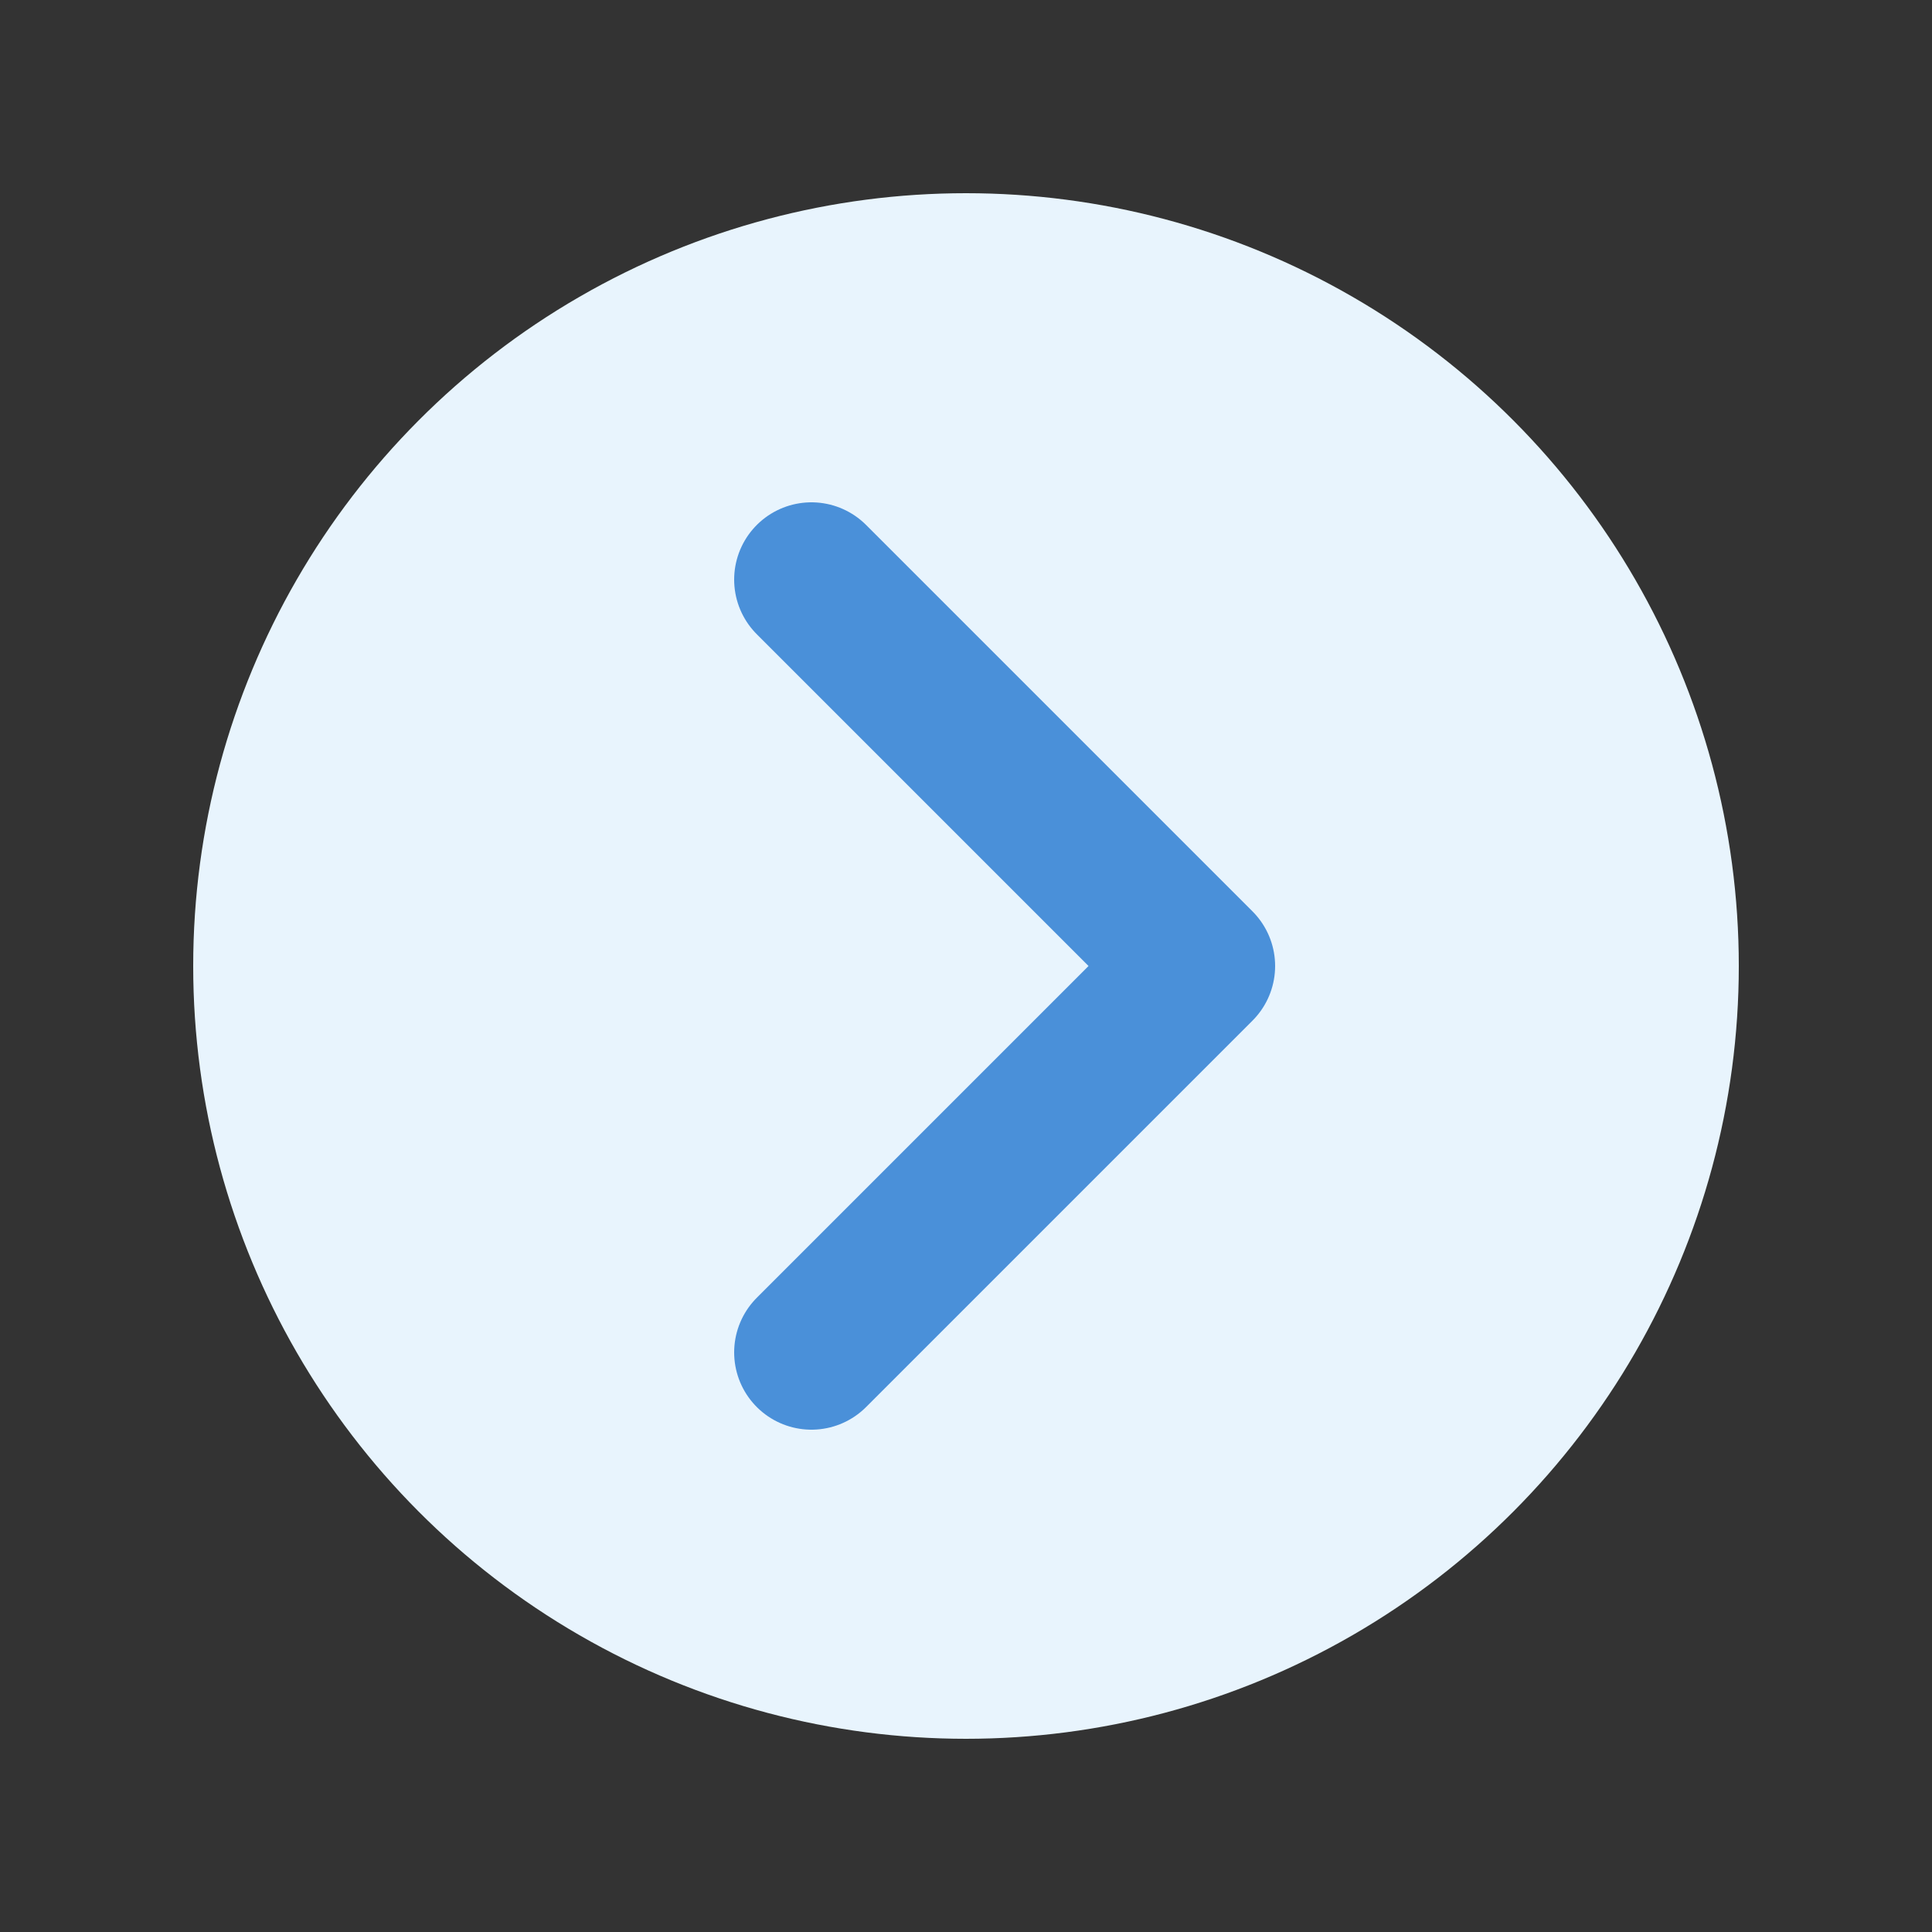 <svg xmlns="http://www.w3.org/2000/svg" viewBox="0 0 100 100">
  <rect x="0" y="0" width="100" height="100" fill="#333333" stroke="none"/>
  <circle cx="50" cy="50" r="40" fill="#E8F4FD"/>
  <path d="M42 30 L62 50 L42 70" stroke="#4A90D9" stroke-width="8" stroke-linecap="round" stroke-linejoin="round" fill="none"/>
</svg>
